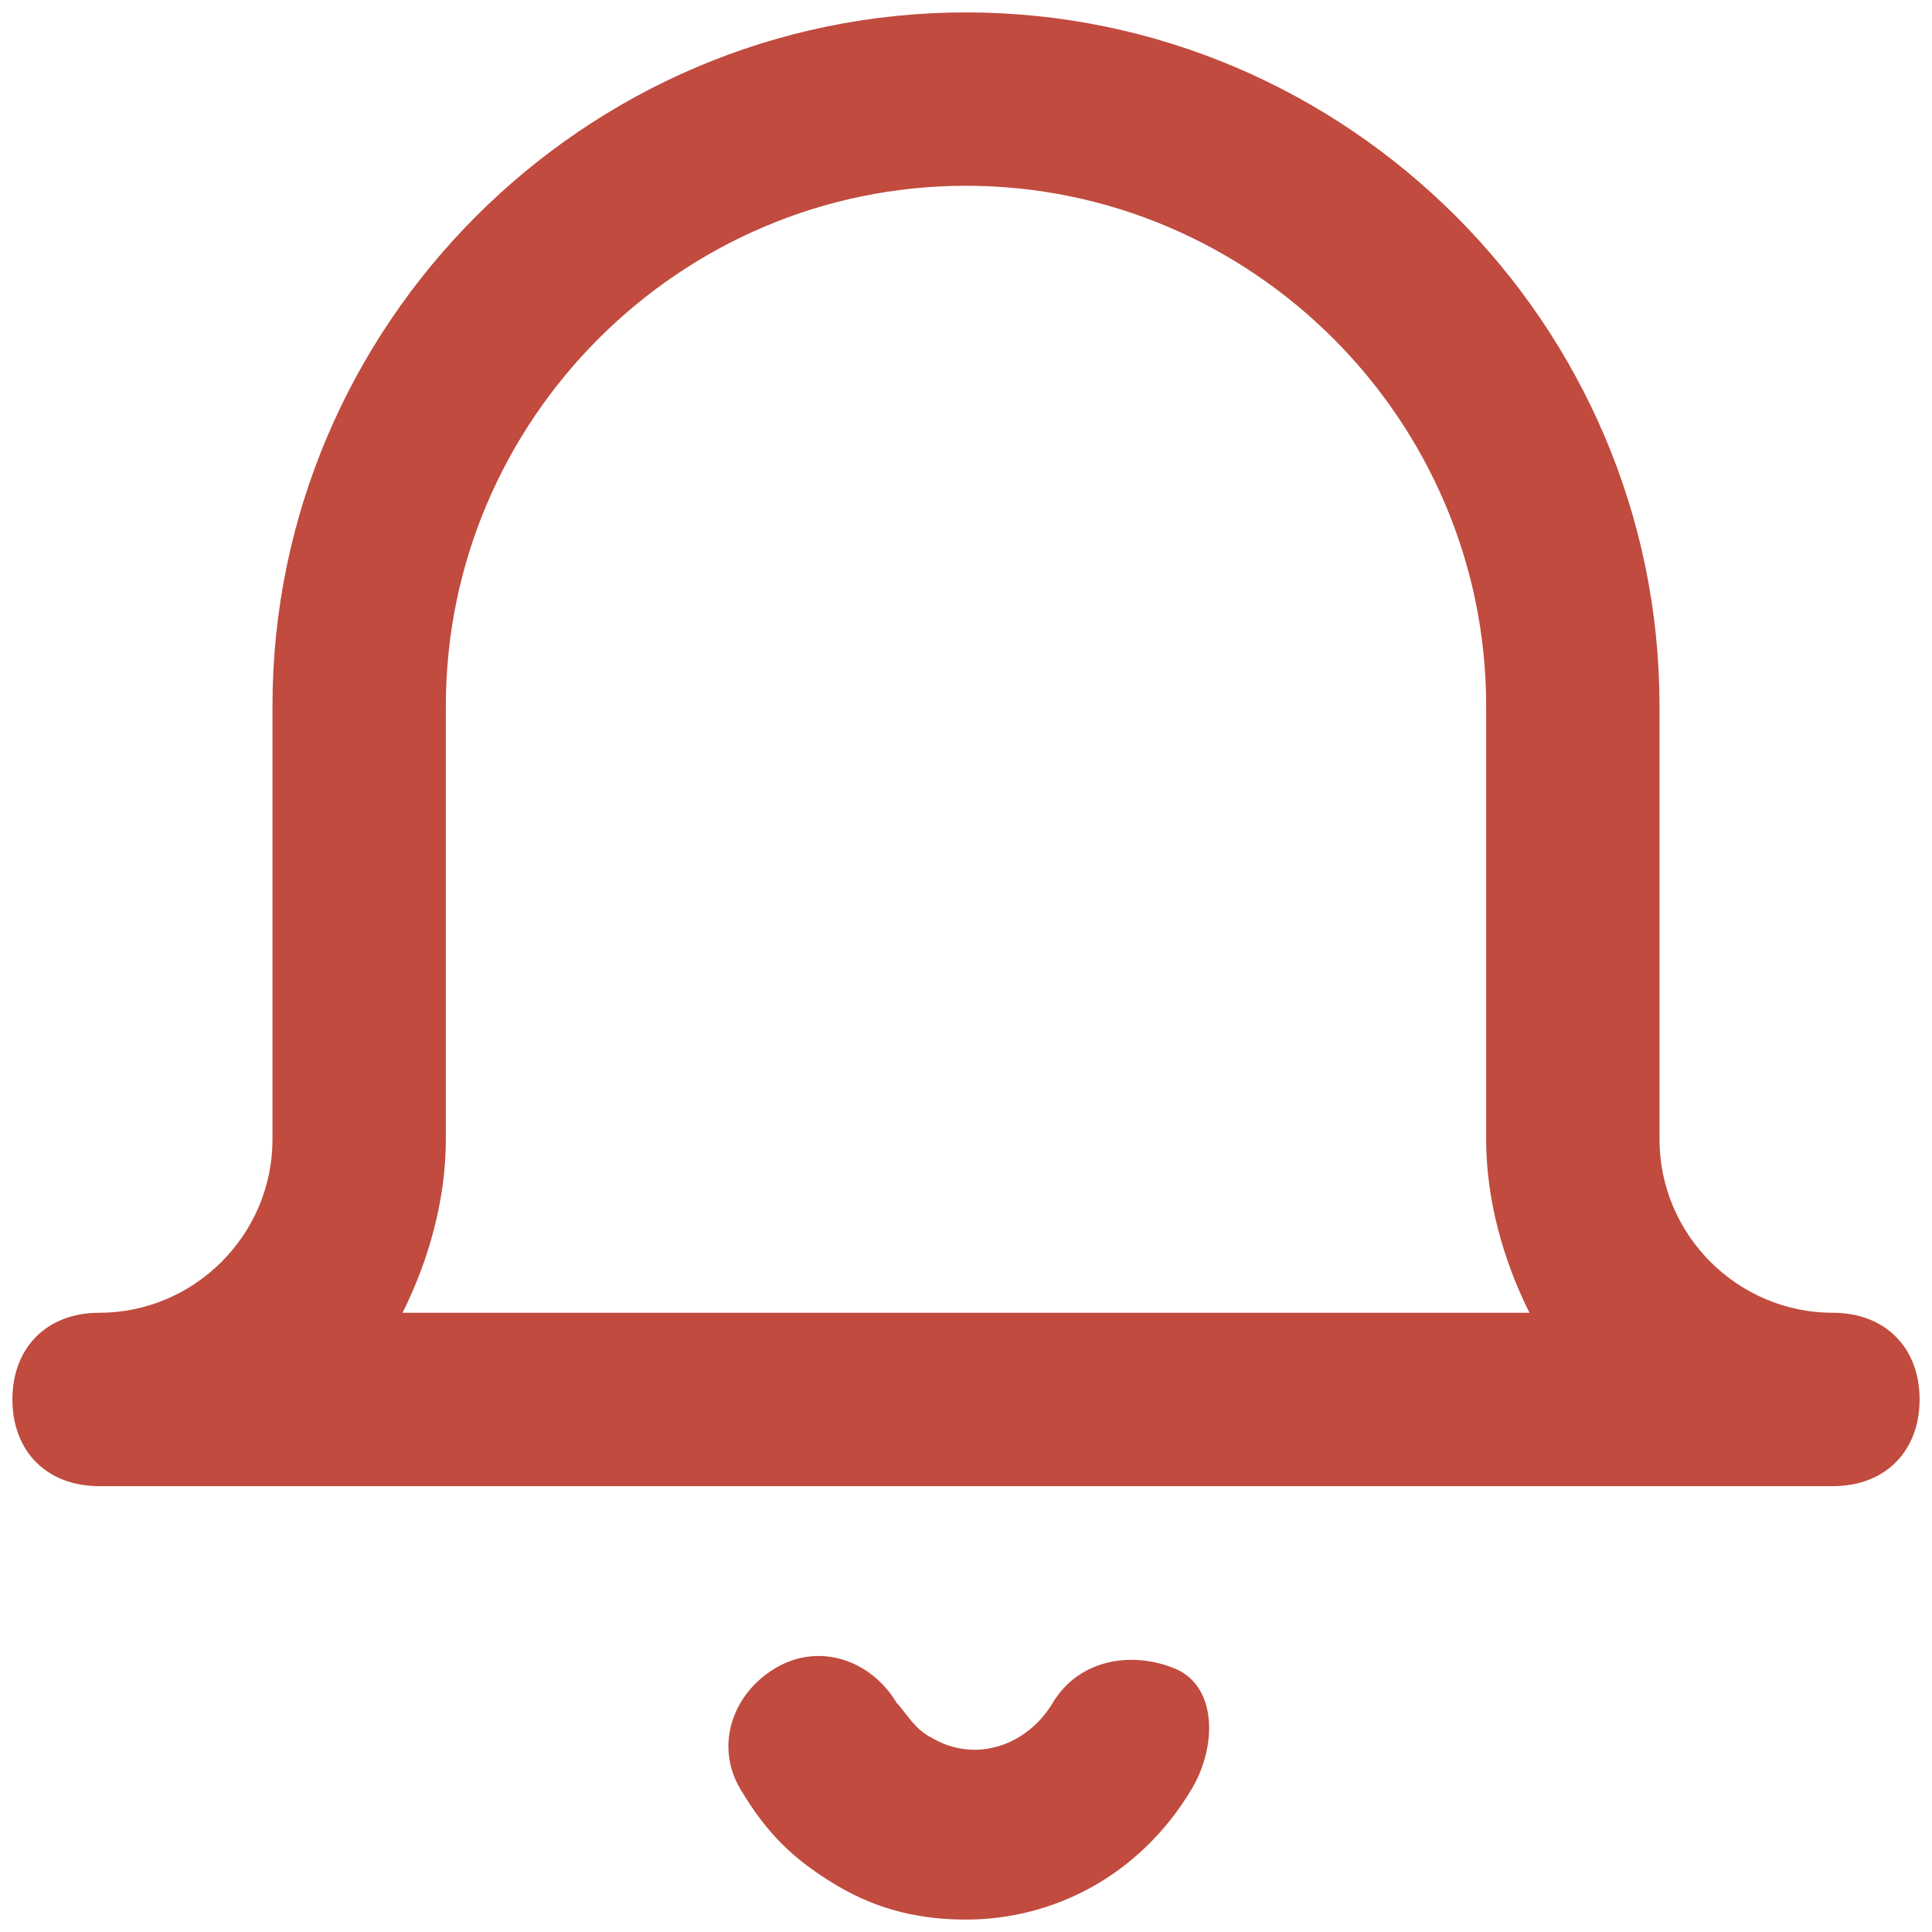 <svg width="26" height="26" viewBox="0 0 26 26" fill="none" xmlns="http://www.w3.org/2000/svg">
<path fill-rule="evenodd" clip-rule="evenodd" d="M25.833 18.833C25.833 19.533 25.367 20 24.667 20H1.333C0.633 20 0.167 19.533 0.167 18.833C0.167 18.133 0.633 17.667 1.333 17.667C2.617 17.667 3.667 16.617 3.667 15.333V9.5C3.667 4.367 7.867 0.167 13 0.167C18.133 0.167 22.333 4.367 22.333 9.5V15.333C22.333 16.617 23.383 17.667 24.667 17.667C25.367 17.667 25.833 18.133 25.833 18.833ZM16.033 24.083C15.333 25.25 14.167 25.833 13 25.833C12.417 25.833 11.833 25.717 11.25 25.367C10.667 25.017 10.317 24.667 9.967 24.083C9.617 23.5 9.85 22.8 10.433 22.45C11.017 22.1 11.717 22.333 12.067 22.917C12.102 22.952 12.137 22.998 12.176 23.048C12.265 23.164 12.371 23.302 12.533 23.383C13.117 23.733 13.817 23.5 14.167 22.917C14.517 22.333 15.217 22.217 15.8 22.45C16.383 22.683 16.383 23.5 16.033 24.083ZM20 15.333C20 16.15 20.233 16.967 20.583 17.667H5.417C5.767 16.967 6 16.15 6 15.333V9.5C6 5.65 9.15 2.5 13 2.5C16.85 2.5 20 5.65 20 9.5V15.333Z" fill="#C04B3E"/>
</svg>
